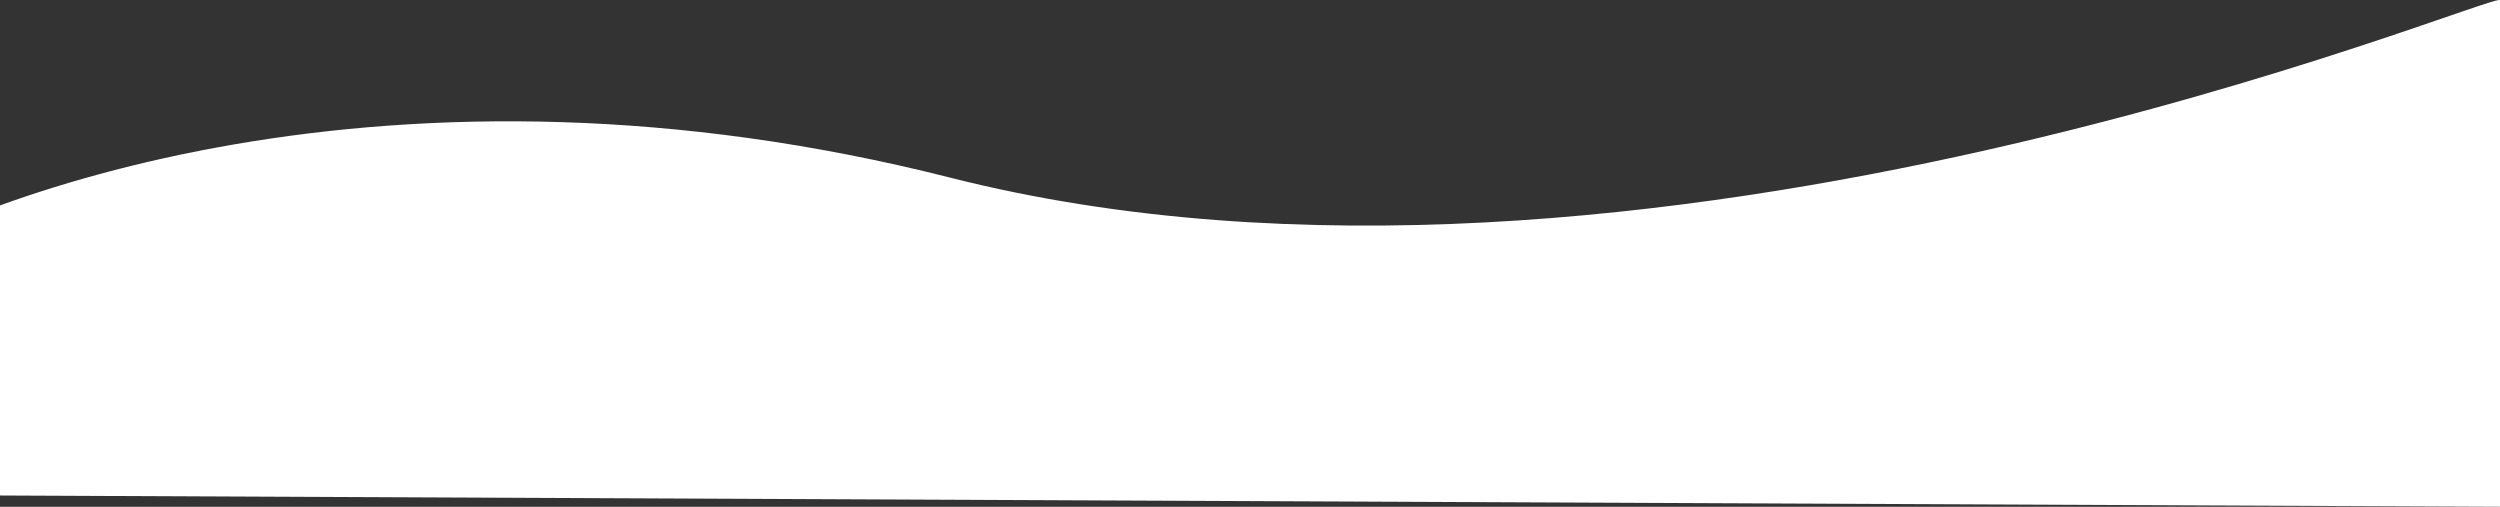 <svg viewBox="0 0 1919 389" fill="none" xmlns="http://www.w3.org/2000/svg">
<rect x="0" y="0" width="1919" height="389" fill="#333333" stroke="none"/>
<path d="M729.355 136.351C303.495 28.321 -22.698 147.967 -132.563 221.293L-344 379.743H-132.563L1919 389V0.225C1919 -9.032 1261.68 271.387 729.355 136.351Z" fill="white"/>
</svg>
